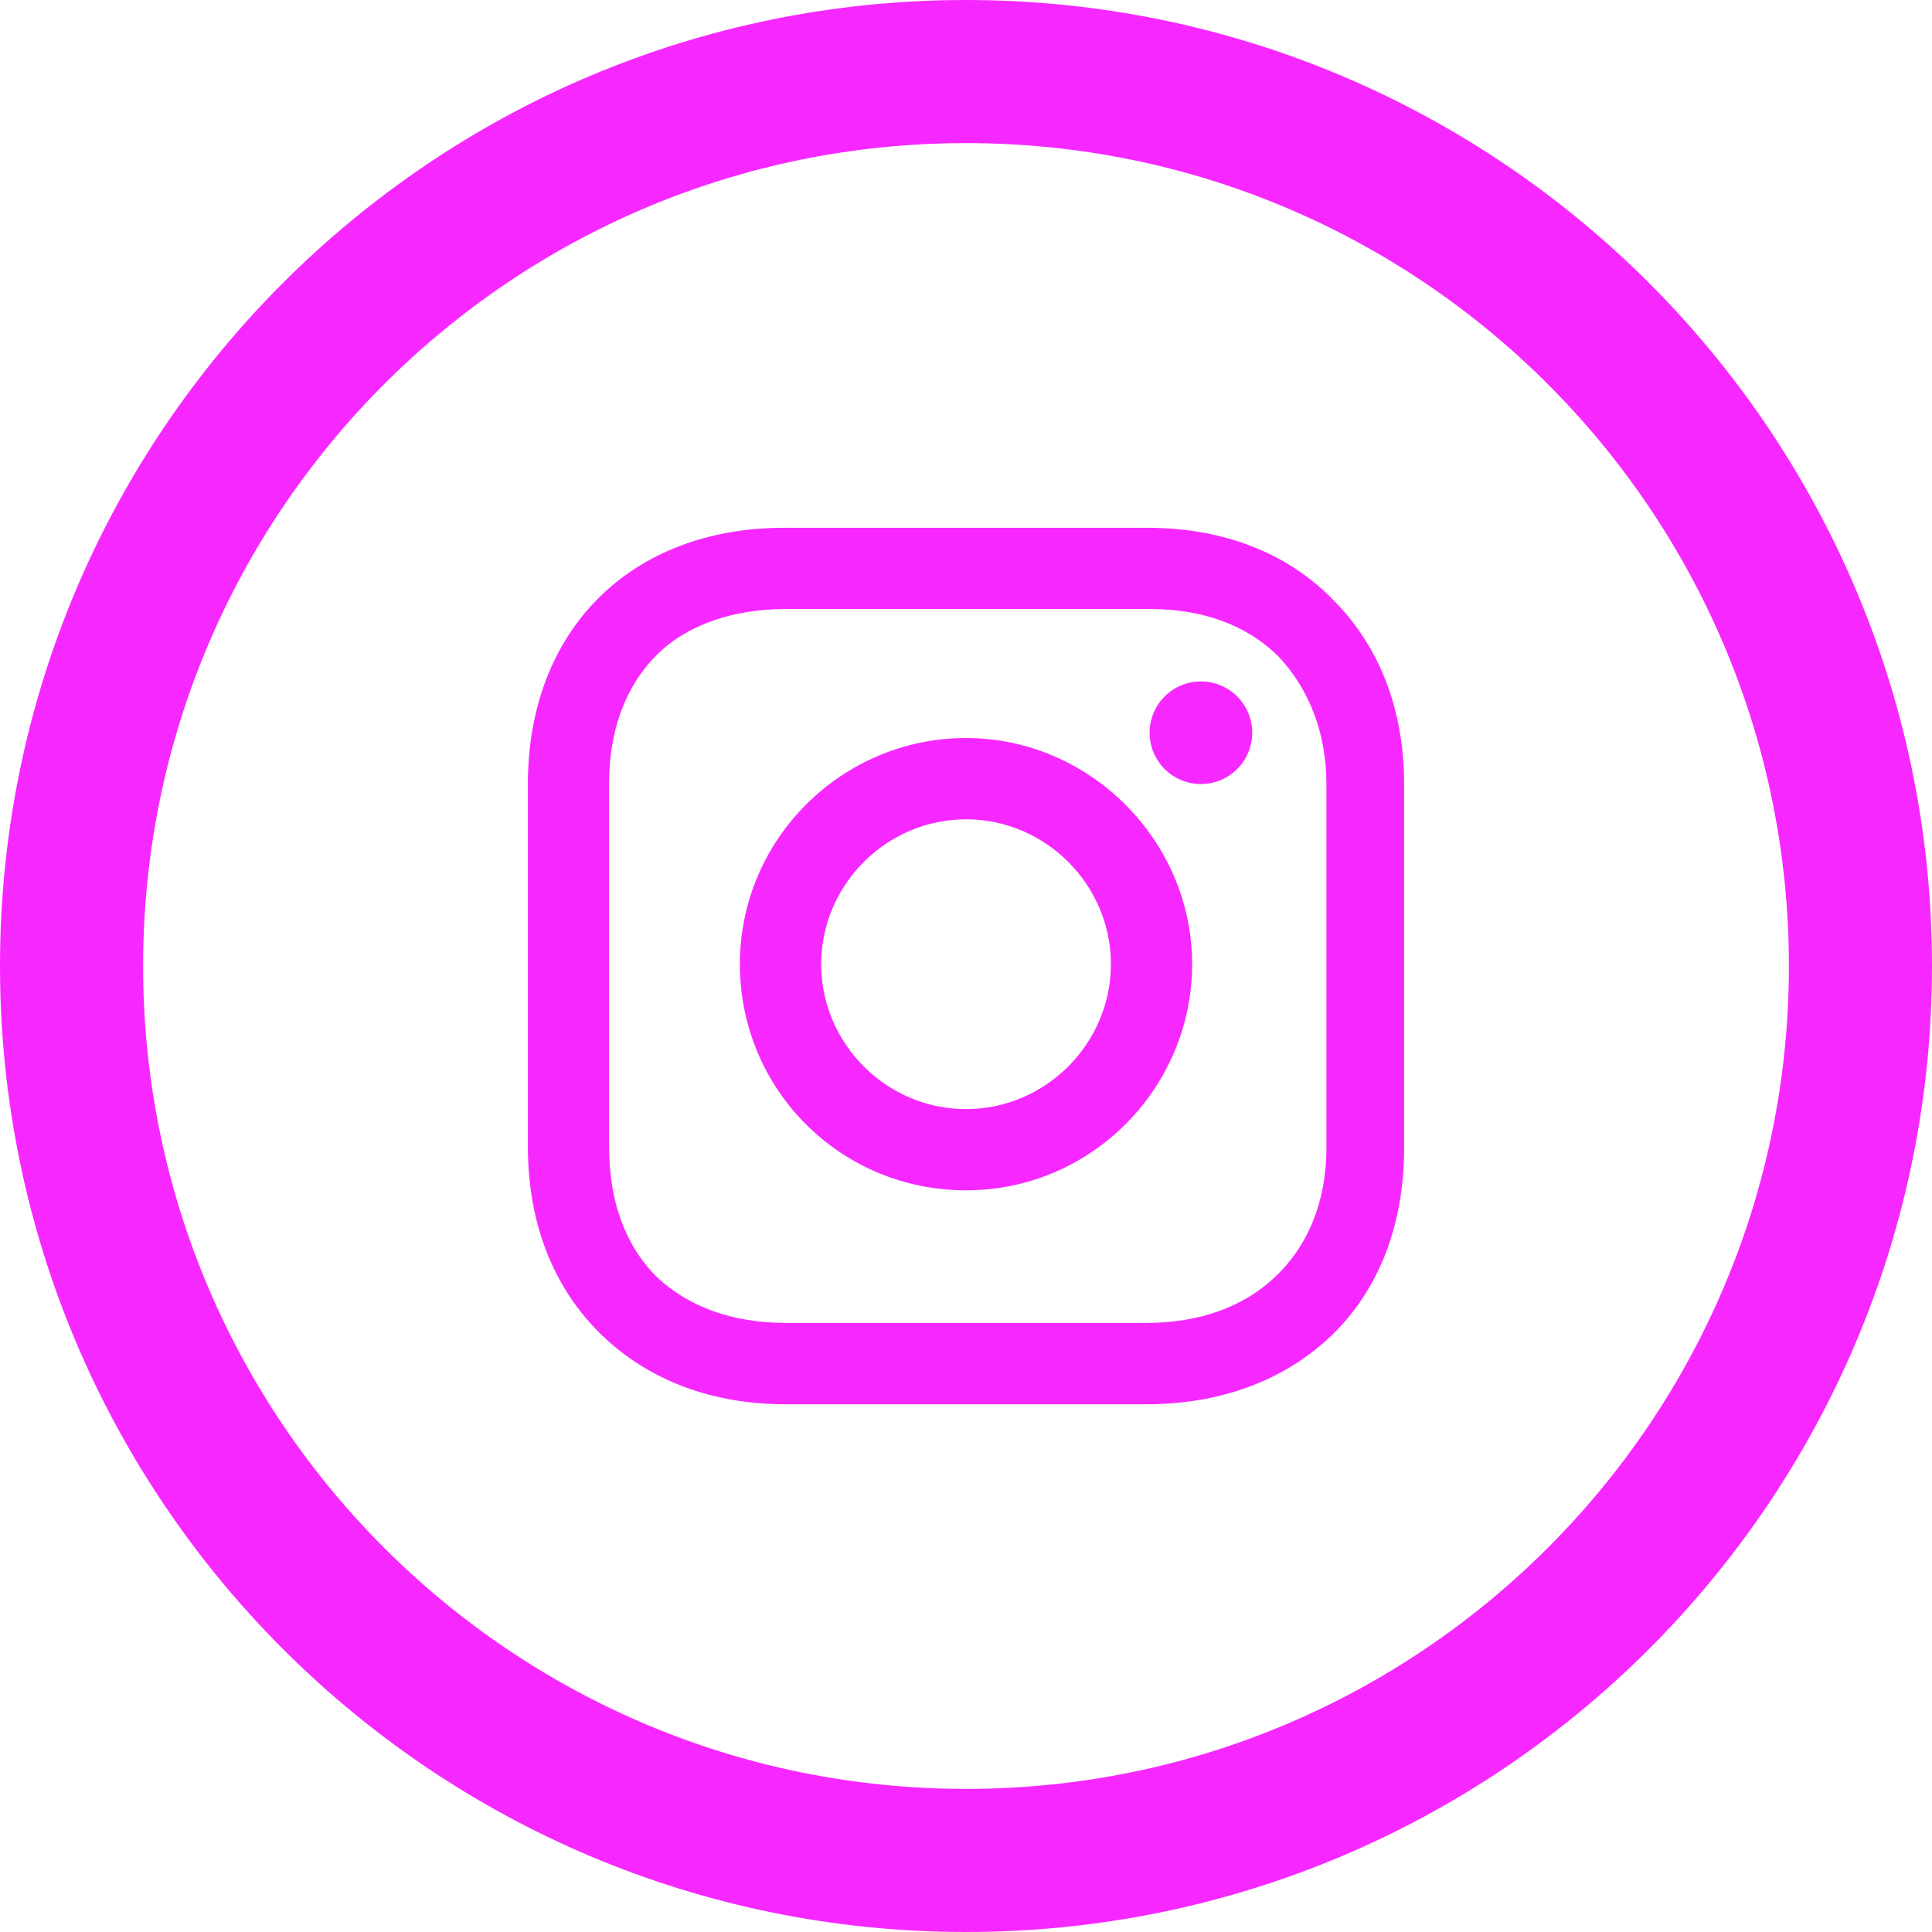 <?xml version="1.0" encoding="utf-8"?>
<!-- Generator: Adobe Illustrator 16.0.0, SVG Export Plug-In . SVG Version: 6.00 Build 0)  -->
<!DOCTYPE svg PUBLIC "-//W3C//DTD SVG 1.1//EN" "http://www.w3.org/Graphics/SVG/1.1/DTD/svg11.dtd">
<svg version="1.1" id="Layer_1" xmlns="http://www.w3.org/2000/svg" xmlns:xlink="http://www.w3.org/1999/xlink" x="0px" y="0px"
	 width="27px" height="27px" viewBox="0 0 27 27" enable-background="new 0 0 27 27" xml:space="preserve">
<title>iconfinder_Twitter_194909</title>
<desc>Created with Sketch.</desc>
<g id="Page-2">
	<g id="premios" transform="translate(-1348, -748)">
		<g id="iconfinder_Twitter_194909" transform="translate(1349, 749)">
			<path id="Oval-1" fill="none" stroke="#F728FF" stroke-width="2" d="M12.5,25C19.402,25,25,19.402,25,12.5
				C25,5.597,19.402,0,12.5,0C5.597,0,0,5.597,0,12.5C0,19.402,5.597,25,12.5,25z"/>
		</g>
	</g>
</g>
<g>
	<path fill="#F728FF" d="M13.5,10.314c-1.728,0-3.16,1.407-3.16,3.16s1.407,3.161,3.16,3.161s3.16-1.432,3.16-3.161
		C16.66,11.746,15.229,10.314,13.5,10.314z M13.5,15.5c-1.11,0-2.024-0.914-2.024-2.025S12.39,11.45,13.5,11.45
		c1.111,0,2.025,0.913,2.025,2.024S14.611,15.5,13.5,15.5z"/>
	<circle fill="#F728FF" cx="16.783" cy="10.24" r="0.717"/>
	<path fill="#F728FF" d="M18.636,8.389c-0.642-0.667-1.556-1.013-2.593-1.013h-5.086c-2.148,0-3.58,1.433-3.58,3.581v5.062
		c0,1.062,0.346,1.975,1.036,2.642c0.668,0.642,1.556,0.964,2.568,0.964h5.037c1.062,0,1.95-0.347,2.593-0.964
		c0.666-0.642,1.012-1.556,1.012-2.617v-5.086C19.623,9.919,19.277,9.03,18.636,8.389z M18.537,16.043
		c0,0.766-0.271,1.383-0.717,1.802c-0.443,0.421-1.061,0.643-1.802,0.643h-5.037c-0.74,0-1.357-0.222-1.803-0.643
		c-0.444-0.443-0.666-1.061-0.666-1.826v-5.062c0-0.742,0.222-1.359,0.666-1.804c0.42-0.419,1.062-0.642,1.803-0.642h5.087
		c0.74,0,1.357,0.223,1.802,0.667c0.419,0.444,0.667,1.062,0.667,1.778V16.043L18.537,16.043z"/>
</g>
</svg>
